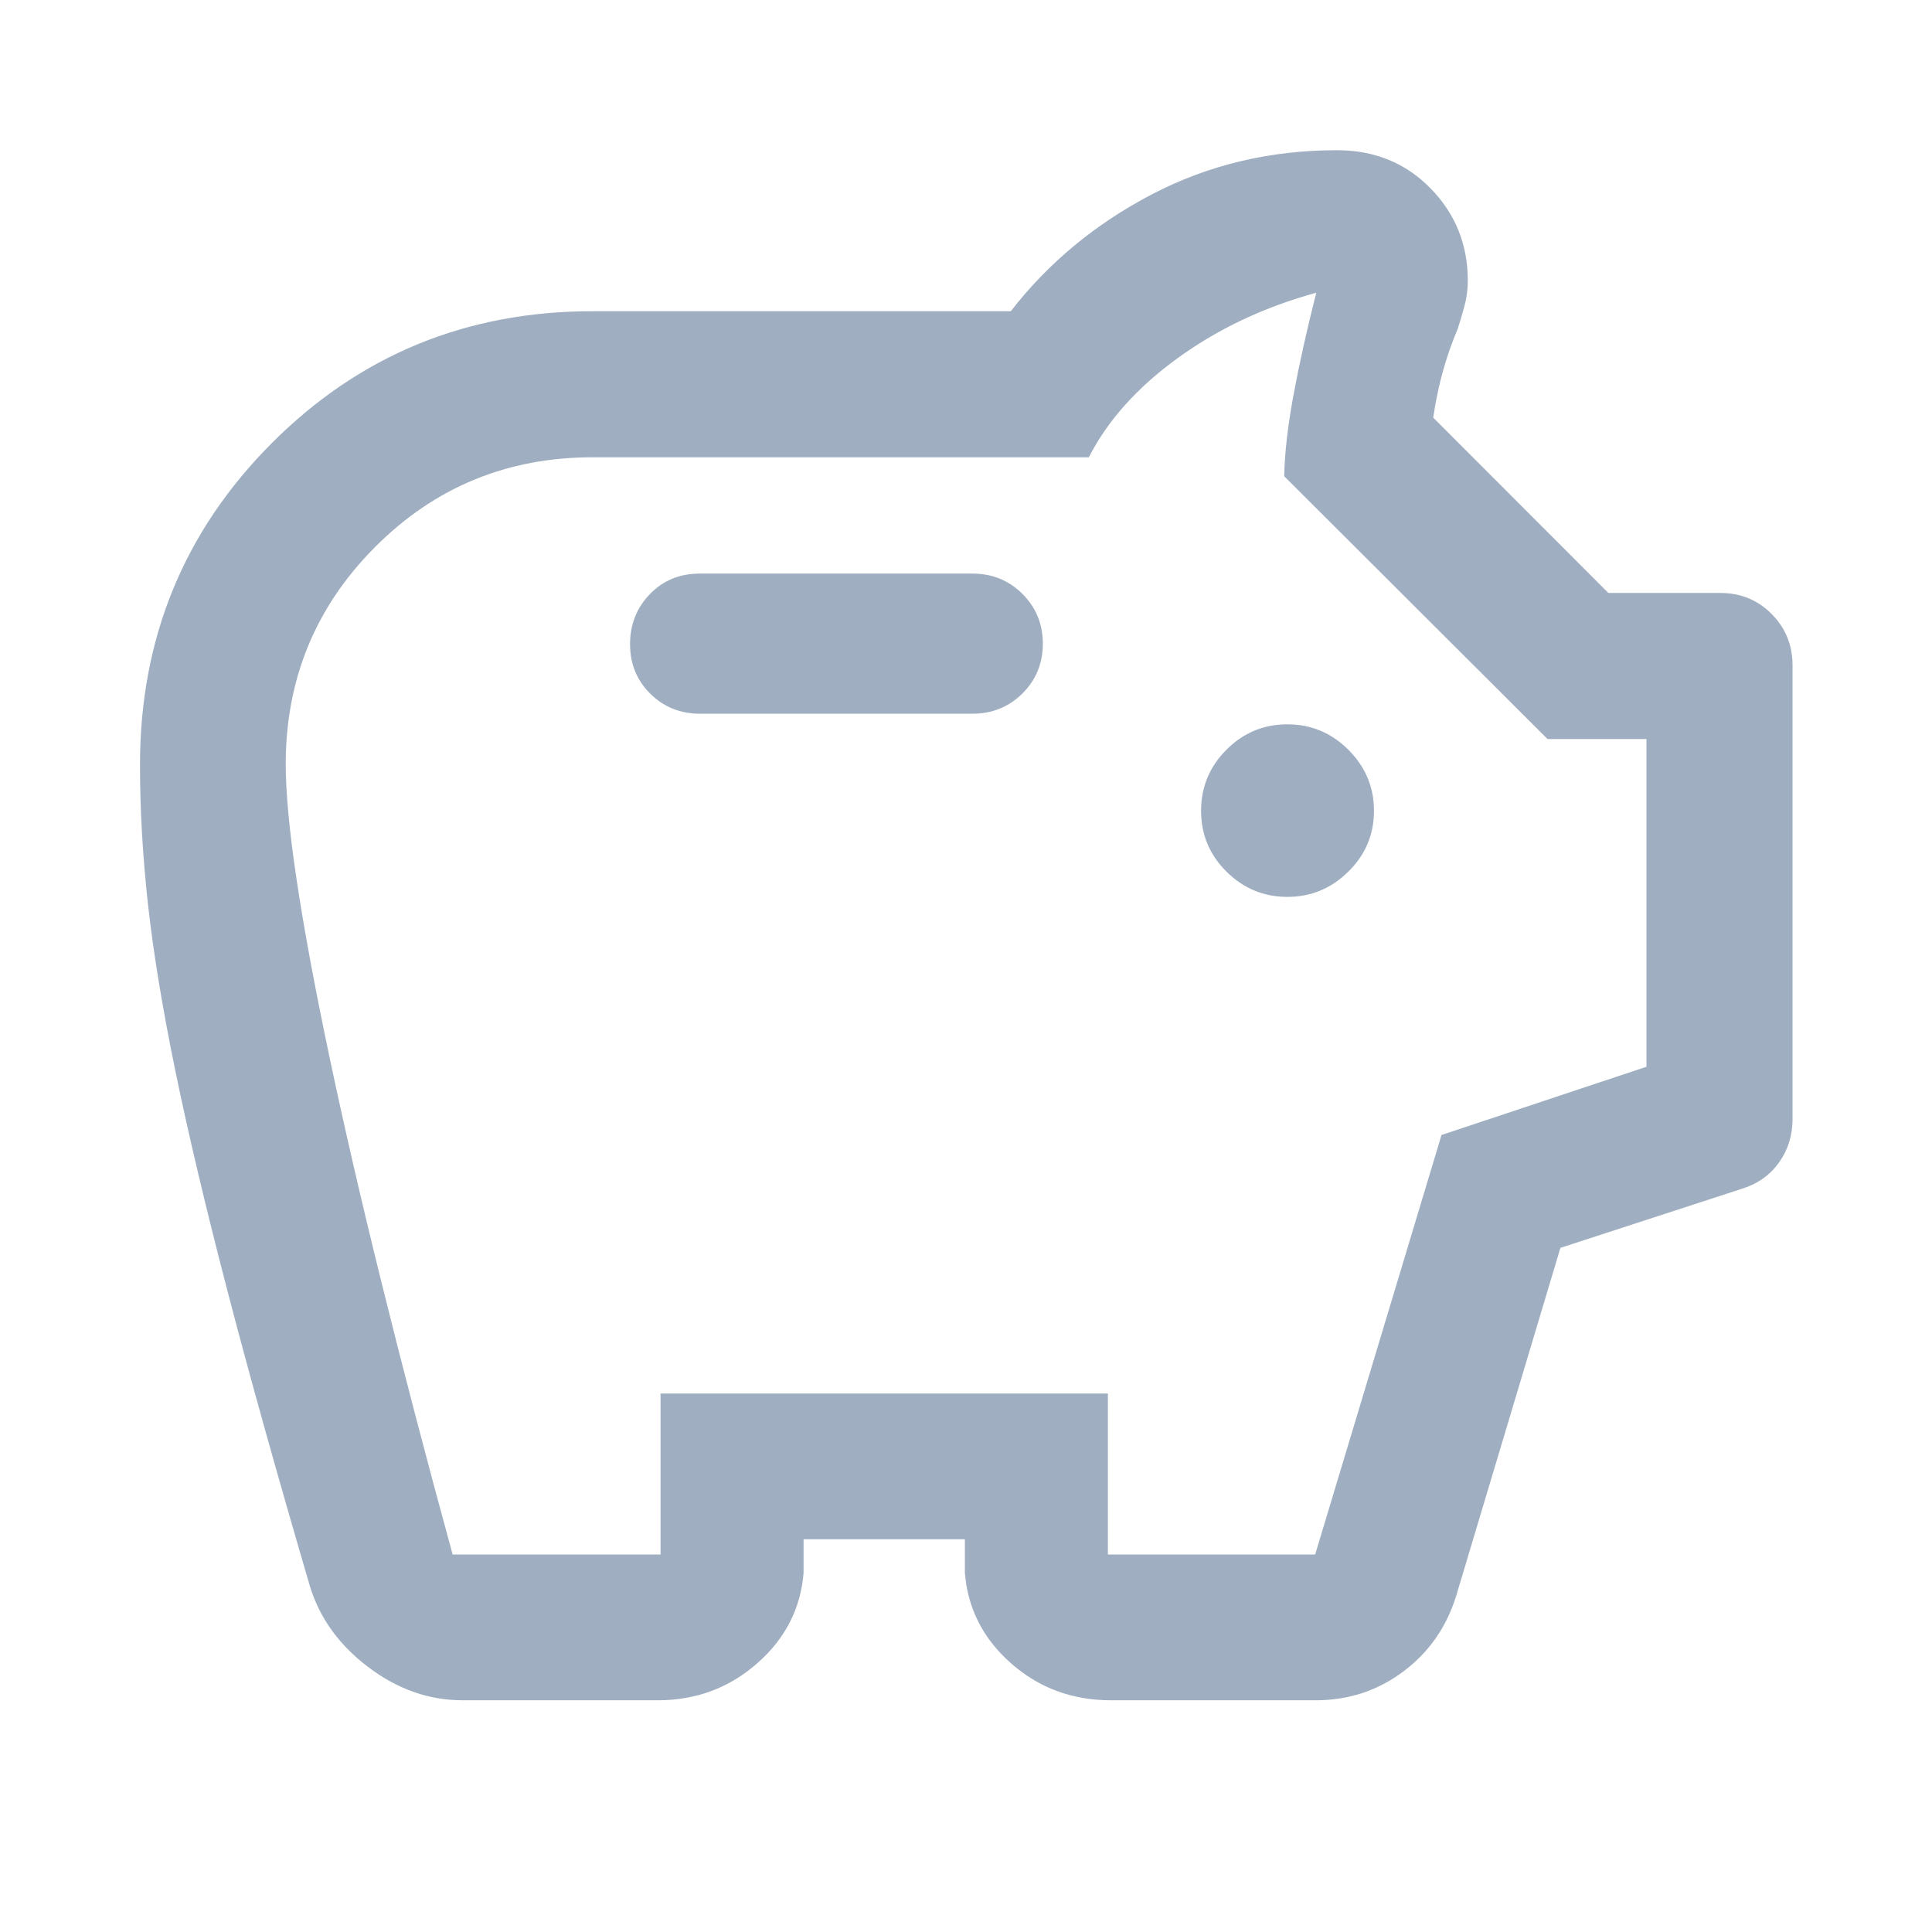 <svg xmlns="http://www.w3.org/2000/svg" height="48px" viewBox="0 -960 960 960" width="48px" fill="#9fafc1"><path d="M229.91-115.14q-25.14 0-46.9-16.47-21.76-16.46-28.99-40.13-24.92-85.01-41.06-147.05-16.13-62.03-25.77-108.82-9.64-46.78-13.64-82.91-3.99-36.14-3.99-69.48 0-94.14 65.42-159.75t159.46-65.61h207.82q27.91-36 69.97-58t92.11-22q27.91 0 46.45 18.92 18.55 18.91 18.55 45.93 0 6.48-1.67 12.62-1.66 6.14-3.33 11.26-4.18 9.88-7.19 20.47-3.01 10.58-5.01 23.67l87.06 87.13h55.62q15.15 0 25.51 10.46 10.37 10.45 10.37 25.58v225.34q0 12.2-6.69 21.58-6.68 9.39-18.34 13.05l-90.31 29.41-51.87 173.18q-7.25 23.17-26.29 37.4-19.04 14.22-43.48 14.22h-101.7q-28.78 0-49.6-18.33-20.83-18.32-22.98-45v-16.67H399.3v16.67q-2.16 26.68-23.09 45-20.93 18.33-49.33 18.33h-96.97Zm-4.99-72.42h103.31v-80h222.28v80h102.98l62.79-208.47 101.84-33.9v-162.85h-49.17L638.12-723.36q.33-17.27 4.62-40.42 4.3-23.15 11.3-50.76-38.63 10.58-68.8 32.44-30.18 21.86-44.2 49.32h-246.5q-63.69 0-108.13 44.56-44.43 44.55-44.43 107.99 0 42.2 21.63 144.91 21.63 102.7 61.31 247.76Zm414.8-326.78q17.54 0 30.27-12.56 12.73-12.55 12.73-30.19 0-17.63-12.68-30.32-12.69-12.68-30.36-12.68t-30.27 12.62q-12.6 12.62-12.6 30.36 0 17.73 12.65 30.25 12.64 12.52 30.26 12.52Zm-156.55-91.02q14.77 0 24.89-10.08 10.12-10.07 10.12-24.7 0-14.62-10.12-24.74-10.12-10.11-24.89-10.11H347.59q-14.77 0-24.65 10.18-9.87 10.19-9.87 24.91 0 14.62 10.03 24.58 10.04 9.96 24.72 9.96h135.35ZM480-501.17Z"/></svg>
